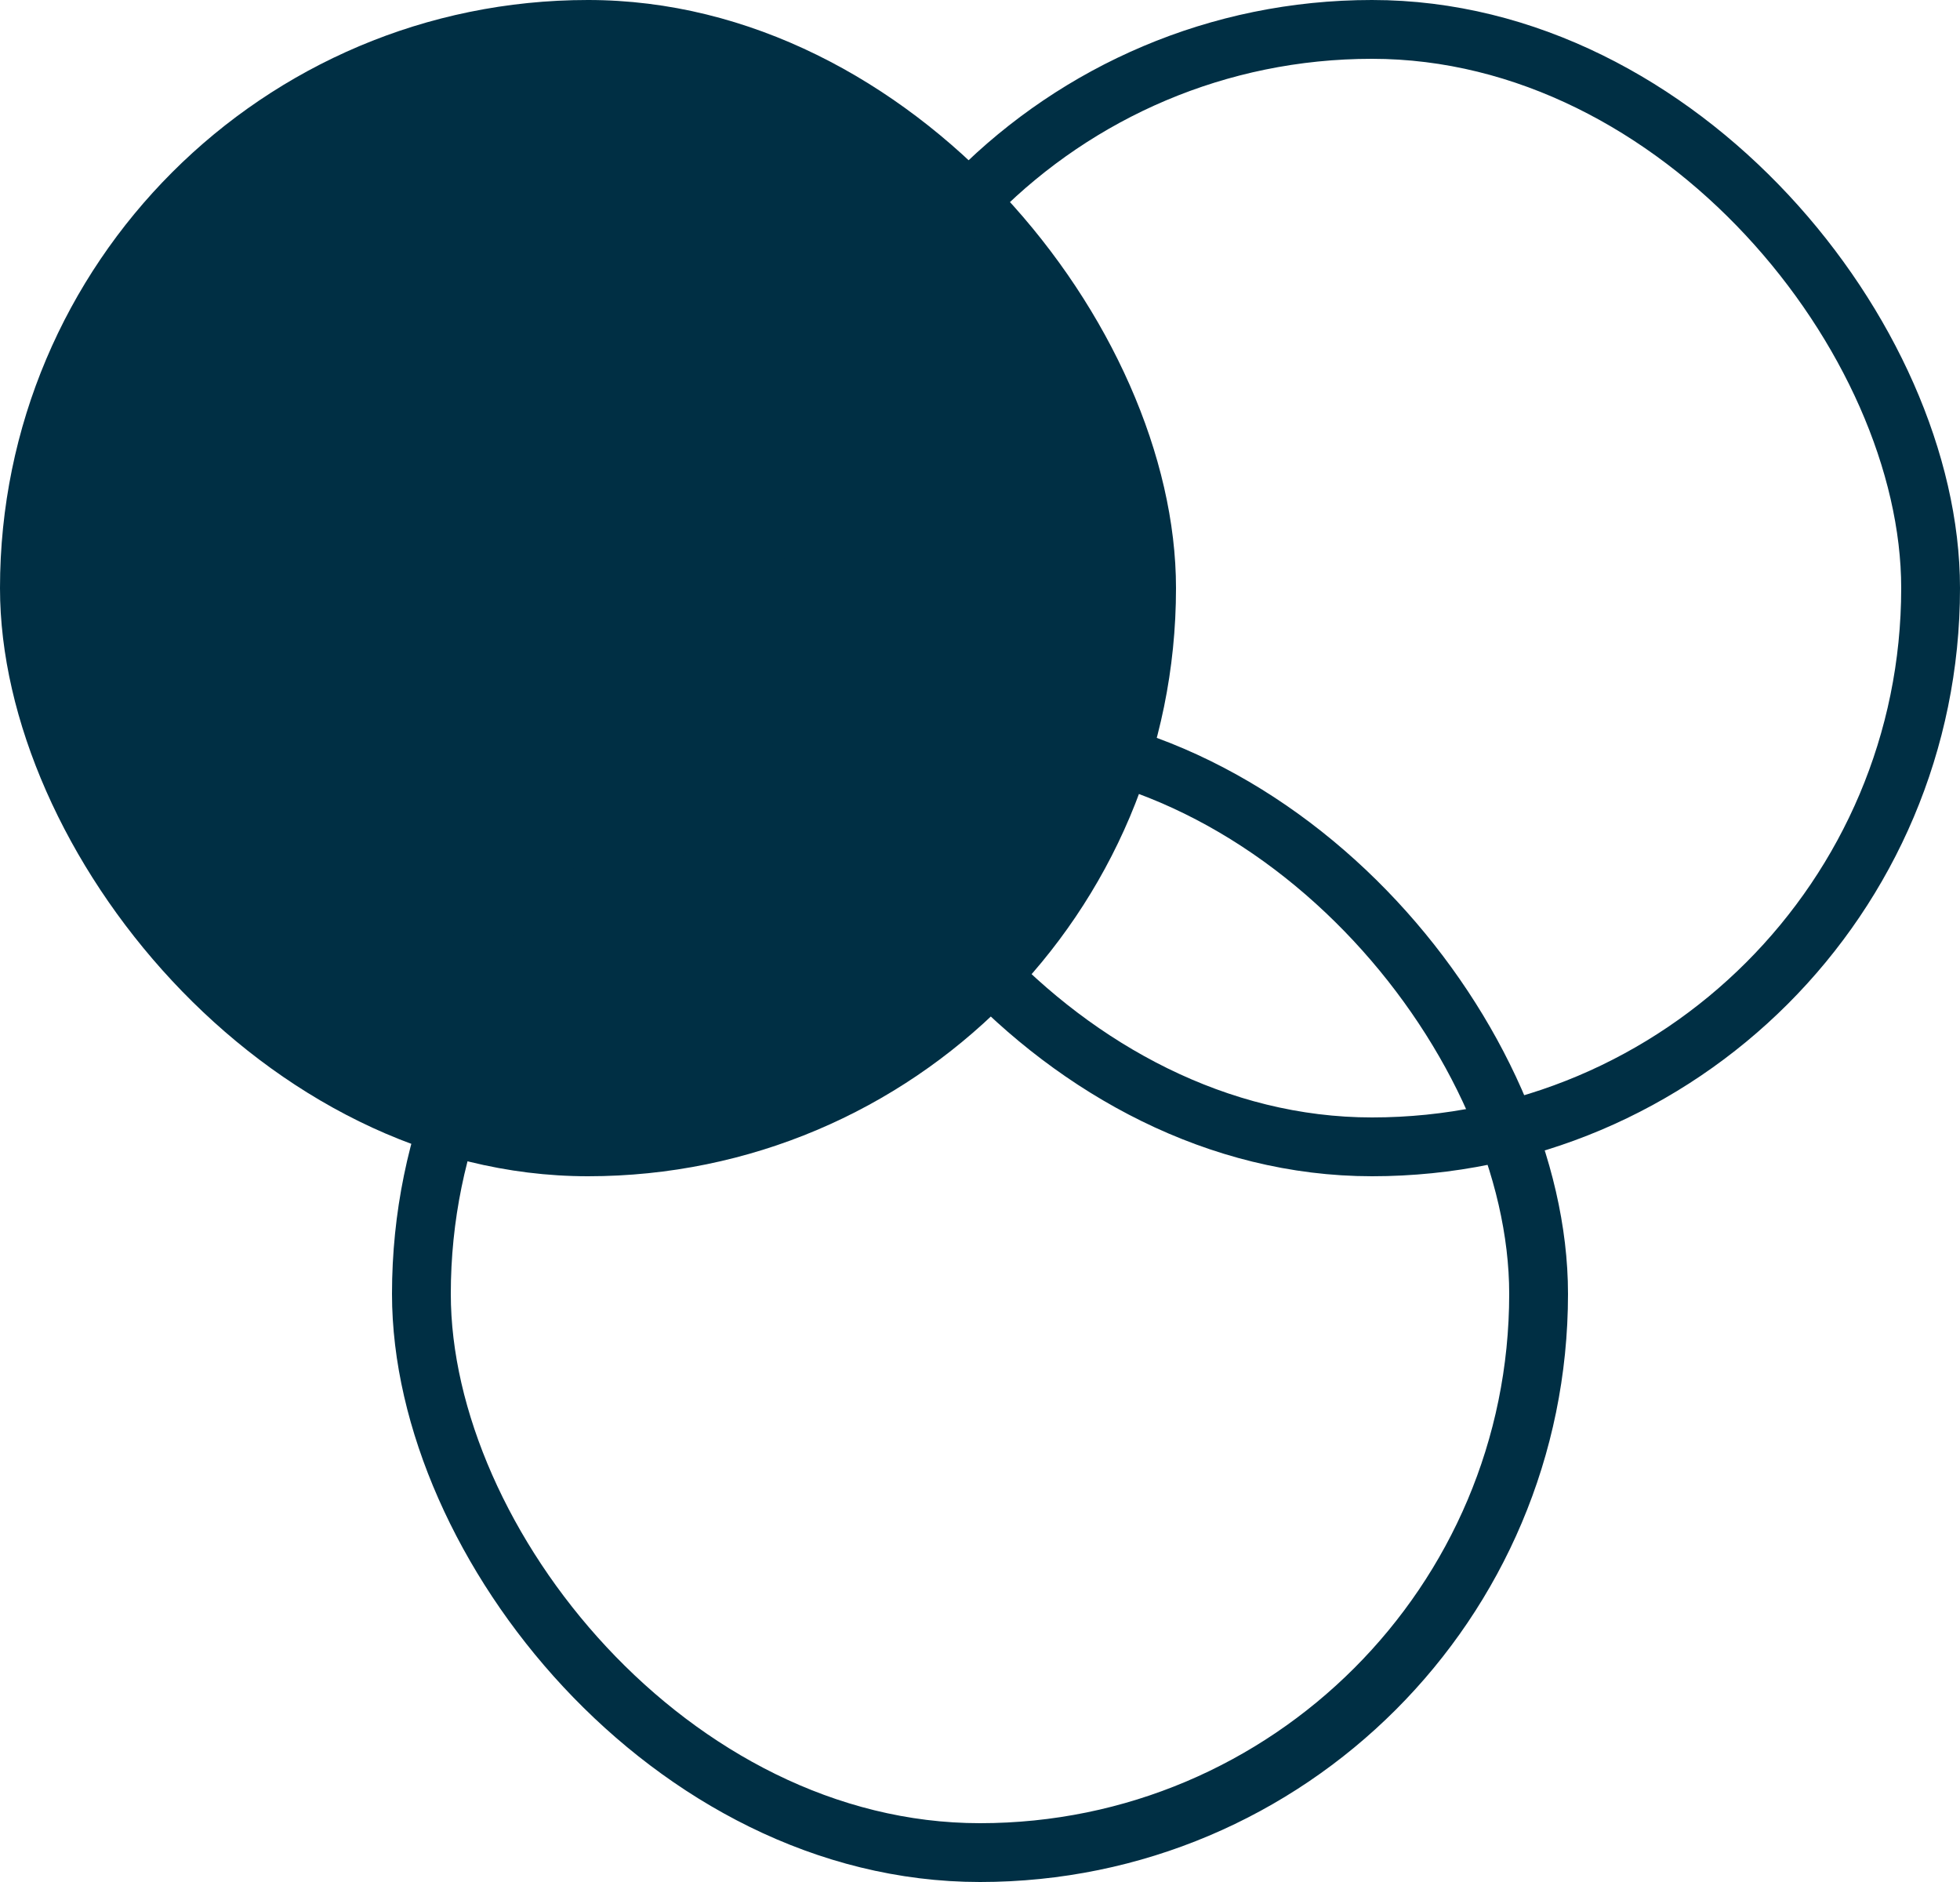 <svg width="25" height="24" viewBox="0 0 25 24" fill="none" xmlns="http://www.w3.org/2000/svg">
<rect width="15" height="15" rx="7.5" fill="#002F44"/>
<rect x="10.375" y="0.375" width="14.25" height="14.25" rx="7.125" stroke="#002F44" stroke-width="0.75"/>
<rect x="5.375" y="9.375" width="14.25" height="14.25" rx="7.125" stroke="#002F44" stroke-width="0.75"/>
</svg>
